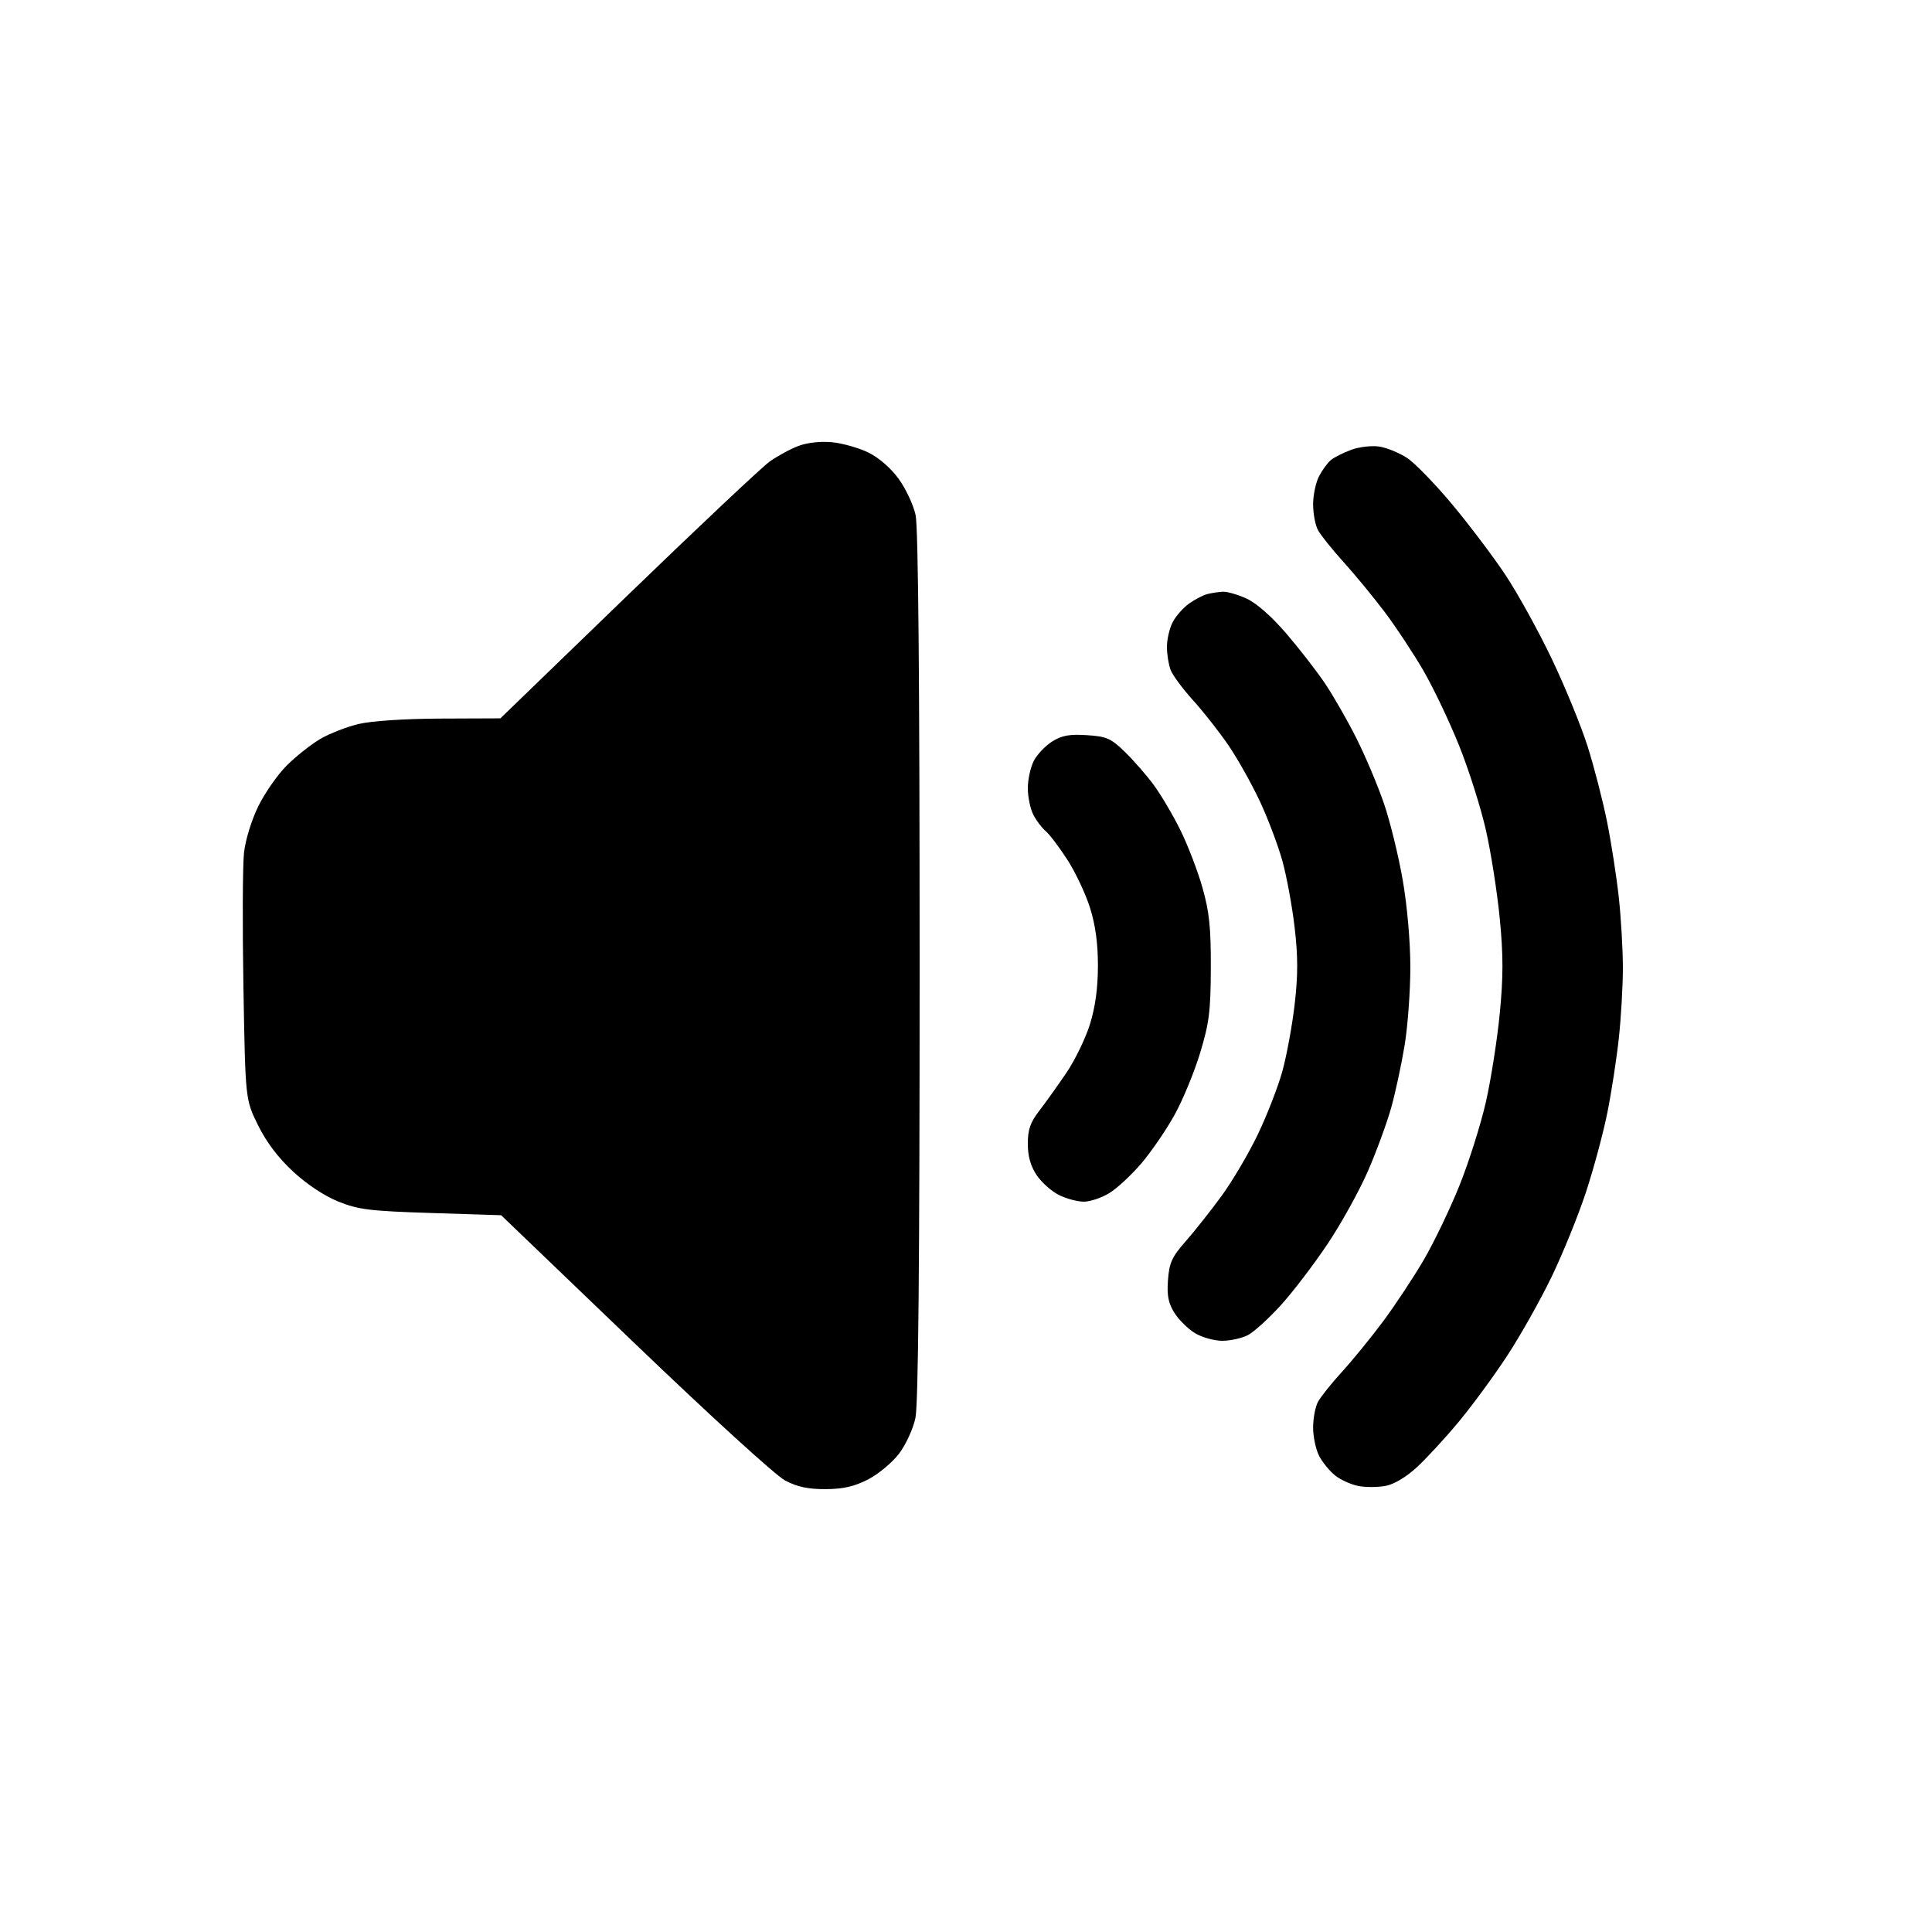 <svg xmlns="http://www.w3.org/2000/svg" width="500" height="500" viewBox="0 0 500 500" version="1.1"><path d="M 206.698 115.387 C 204.607 116.164, 201.232 117.990, 199.198 119.445 C 197.164 120.899, 180.650 136.448, 162.500 153.998 L 129.500 185.907 114 185.969 C 104.833 186.006, 96.193 186.574, 92.853 187.360 C 89.746 188.092, 85.246 189.847, 82.853 191.262 C 80.459 192.676, 76.575 195.753, 74.223 198.100 C 71.870 200.446, 68.563 205.175, 66.873 208.607 C 65.112 212.184, 63.522 217.337, 63.150 220.674 C 62.792 223.879, 62.725 239.562, 63 255.526 C 63.500 284.551, 63.500 284.551, 66.768 291.184 C 68.935 295.584, 71.996 299.633, 75.859 303.209 C 79.428 306.513, 83.971 309.520, 87.592 310.974 C 92.784 313.059, 95.694 313.416, 111.599 313.923 L 129.697 314.500 164.305 347.708 C 183.923 366.531, 200.773 381.890, 203.207 383.166 C 206.340 384.809, 209.166 385.409, 213.666 385.387 C 218.227 385.364, 221.088 384.710, 224.657 382.874 C 227.310 381.508, 230.907 378.522, 232.649 376.238 C 234.412 373.926, 236.300 369.829, 236.908 366.994 C 237.661 363.485, 238 327.116, 238 250 C 238 176.070, 237.646 136.470, 236.957 133.299 C 236.384 130.660, 234.397 126.421, 232.542 123.880 C 230.508 121.094, 227.395 118.402, 224.700 117.097 C 222.242 115.907, 218.041 114.717, 215.365 114.453 C 212.457 114.166, 208.970 114.542, 206.698 115.387 M 349.741 116.397 C 347.673 117.152, 345.281 118.352, 344.425 119.063 C 343.569 119.773, 342.185 121.675, 341.351 123.289 C 340.516 124.903, 339.833 128.157, 339.833 130.522 C 339.833 132.886, 340.392 135.873, 341.075 137.160 C 341.757 138.447, 344.759 142.200, 347.745 145.500 C 350.731 148.800, 355.544 154.650, 358.440 158.500 C 361.337 162.350, 365.819 169.143, 368.399 173.596 C 370.979 178.048, 375.135 186.783, 377.634 193.007 C 380.133 199.230, 383.251 209.072, 384.562 214.877 C 385.874 220.682, 387.483 230.959, 388.138 237.716 C 389.060 247.219, 389.060 252.781, 388.138 262.284 C 387.483 269.041, 385.874 279.318, 384.562 285.123 C 383.251 290.928, 380.173 300.671, 377.723 306.773 C 375.272 312.875, 371.087 321.587, 368.422 326.132 C 365.757 330.678, 361.050 337.795, 357.962 341.949 C 354.874 346.102, 350.088 351.975, 347.326 355 C 344.564 358.025, 341.748 361.553, 341.069 362.840 C 340.389 364.127, 339.833 367.114, 339.833 369.478 C 339.833 371.843, 340.537 375.137, 341.397 376.800 C 342.257 378.463, 344.140 380.751, 345.581 381.885 C 347.023 383.020, 349.732 384.234, 351.601 384.585 C 353.471 384.936, 356.615 384.920, 358.590 384.549 C 360.770 384.140, 363.945 382.248, 366.676 379.731 C 369.149 377.451, 373.998 372.192, 377.451 368.043 C 380.905 363.894, 386.538 356.225, 389.971 351 C 393.403 345.775, 398.603 336.550, 401.525 330.500 C 404.447 324.450, 408.460 314.566, 410.443 308.537 C 412.427 302.507, 414.912 293.282, 415.967 288.037 C 417.022 282.791, 418.360 274.130, 418.942 268.789 C 419.524 263.449, 420 255.218, 420 250.500 C 420 245.782, 419.524 237.551, 418.942 232.211 C 418.360 226.870, 416.990 218.054, 415.897 212.620 C 414.804 207.187, 412.537 198.412, 410.859 193.120 C 409.181 187.829, 404.995 177.616, 401.556 170.425 C 398.117 163.234, 392.734 153.490, 389.594 148.770 C 386.454 144.051, 380.255 135.842, 375.820 130.528 C 371.384 125.214, 366.123 119.802, 364.128 118.500 C 362.132 117.199, 358.925 115.884, 357 115.579 C 355.065 115.271, 351.819 115.637, 349.741 116.397 M 312.500 153.733 C 311.400 154.008, 309.256 155.116, 307.735 156.196 C 306.214 157.275, 304.302 159.450, 303.485 161.029 C 302.668 162.609, 302 165.469, 302 167.385 C 302 169.302, 302.428 171.995, 302.950 173.370 C 303.473 174.744, 306.119 178.319, 308.830 181.312 C 311.541 184.306, 315.671 189.570, 318.006 193.009 C 320.342 196.448, 323.964 202.916, 326.055 207.381 C 328.147 211.847, 330.766 218.781, 331.877 222.792 C 332.987 226.802, 334.417 234.565, 335.053 240.042 C 335.930 247.585, 335.930 252.415, 335.053 259.958 C 334.417 265.435, 332.990 273.198, 331.883 277.208 C 330.777 281.219, 327.933 288.550, 325.565 293.500 C 323.197 298.450, 318.958 305.650, 316.145 309.500 C 313.333 313.350, 309.149 318.640, 306.848 321.255 C 303.291 325.298, 302.606 326.797, 302.276 331.255 C 301.978 335.286, 302.362 337.254, 303.935 339.759 C 305.061 341.552, 307.448 343.912, 309.241 345.005 C 311.033 346.098, 314.210 346.994, 316.300 346.996 C 318.389 346.998, 321.376 346.340, 322.936 345.533 C 324.496 344.727, 328.341 341.239, 331.480 337.783 C 334.620 334.327, 340.081 327.167, 343.616 321.872 C 347.151 316.577, 351.847 308.087, 354.050 303.006 C 356.254 297.925, 358.954 290.558, 360.050 286.634 C 361.146 282.710, 362.706 275.450, 363.517 270.500 C 364.328 265.550, 364.994 256.482, 364.996 250.349 C 364.998 243.787, 364.194 234.528, 363.041 227.849 C 361.964 221.607, 359.778 212.675, 358.184 208 C 356.590 203.325, 353.361 195.675, 351.008 191 C 348.655 186.325, 344.949 179.875, 342.771 176.667 C 340.594 173.458, 336.089 167.669, 332.761 163.803 C 329.065 159.508, 325.113 156.047, 322.605 154.908 C 320.347 153.883, 317.600 153.086, 316.500 153.138 C 315.400 153.190, 313.600 153.457, 312.500 153.733 M 272.299 191.901 C 270.538 193.007, 268.400 195.259, 267.549 196.906 C 266.697 198.553, 266 201.745, 266 204 C 266 206.255, 266.645 209.347, 267.434 210.872 C 268.223 212.398, 269.650 214.288, 270.607 215.073 C 271.563 215.858, 274.074 219.168, 276.187 222.428 C 278.301 225.688, 280.958 231.313, 282.093 234.928 C 283.508 239.436, 284.152 244.170, 284.142 250 C 284.133 255.729, 283.460 260.642, 282.079 265.072 C 280.952 268.687, 278.228 274.312, 276.027 277.572 C 273.825 280.832, 270.668 285.254, 269.012 287.399 C 266.642 290.466, 266 292.300, 266 296.001 C 266 299.226, 266.713 301.772, 268.270 304.102 C 269.518 305.971, 272.106 308.287, 274.020 309.248 C 275.934 310.210, 278.850 310.995, 280.500 310.993 C 282.150 310.991, 285.137 309.980, 287.138 308.745 C 289.140 307.510, 292.879 304.025, 295.449 301 C 298.019 297.975, 301.863 292.350, 303.993 288.500 C 306.122 284.650, 309.091 277.450, 310.590 272.500 C 312.940 264.739, 313.322 261.710, 313.358 250.500 C 313.393 240.014, 312.973 235.992, 311.190 229.702 C 309.974 225.412, 307.405 218.717, 305.480 214.823 C 303.556 210.928, 300.445 205.662, 298.567 203.121 C 296.690 200.579, 293.327 196.729, 291.095 194.565 C 287.488 191.068, 286.396 190.589, 281.269 190.260 C 276.769 189.971, 274.796 190.332, 272.299 191.901" stroke="none" fill-rule="evenodd"/></svg>
